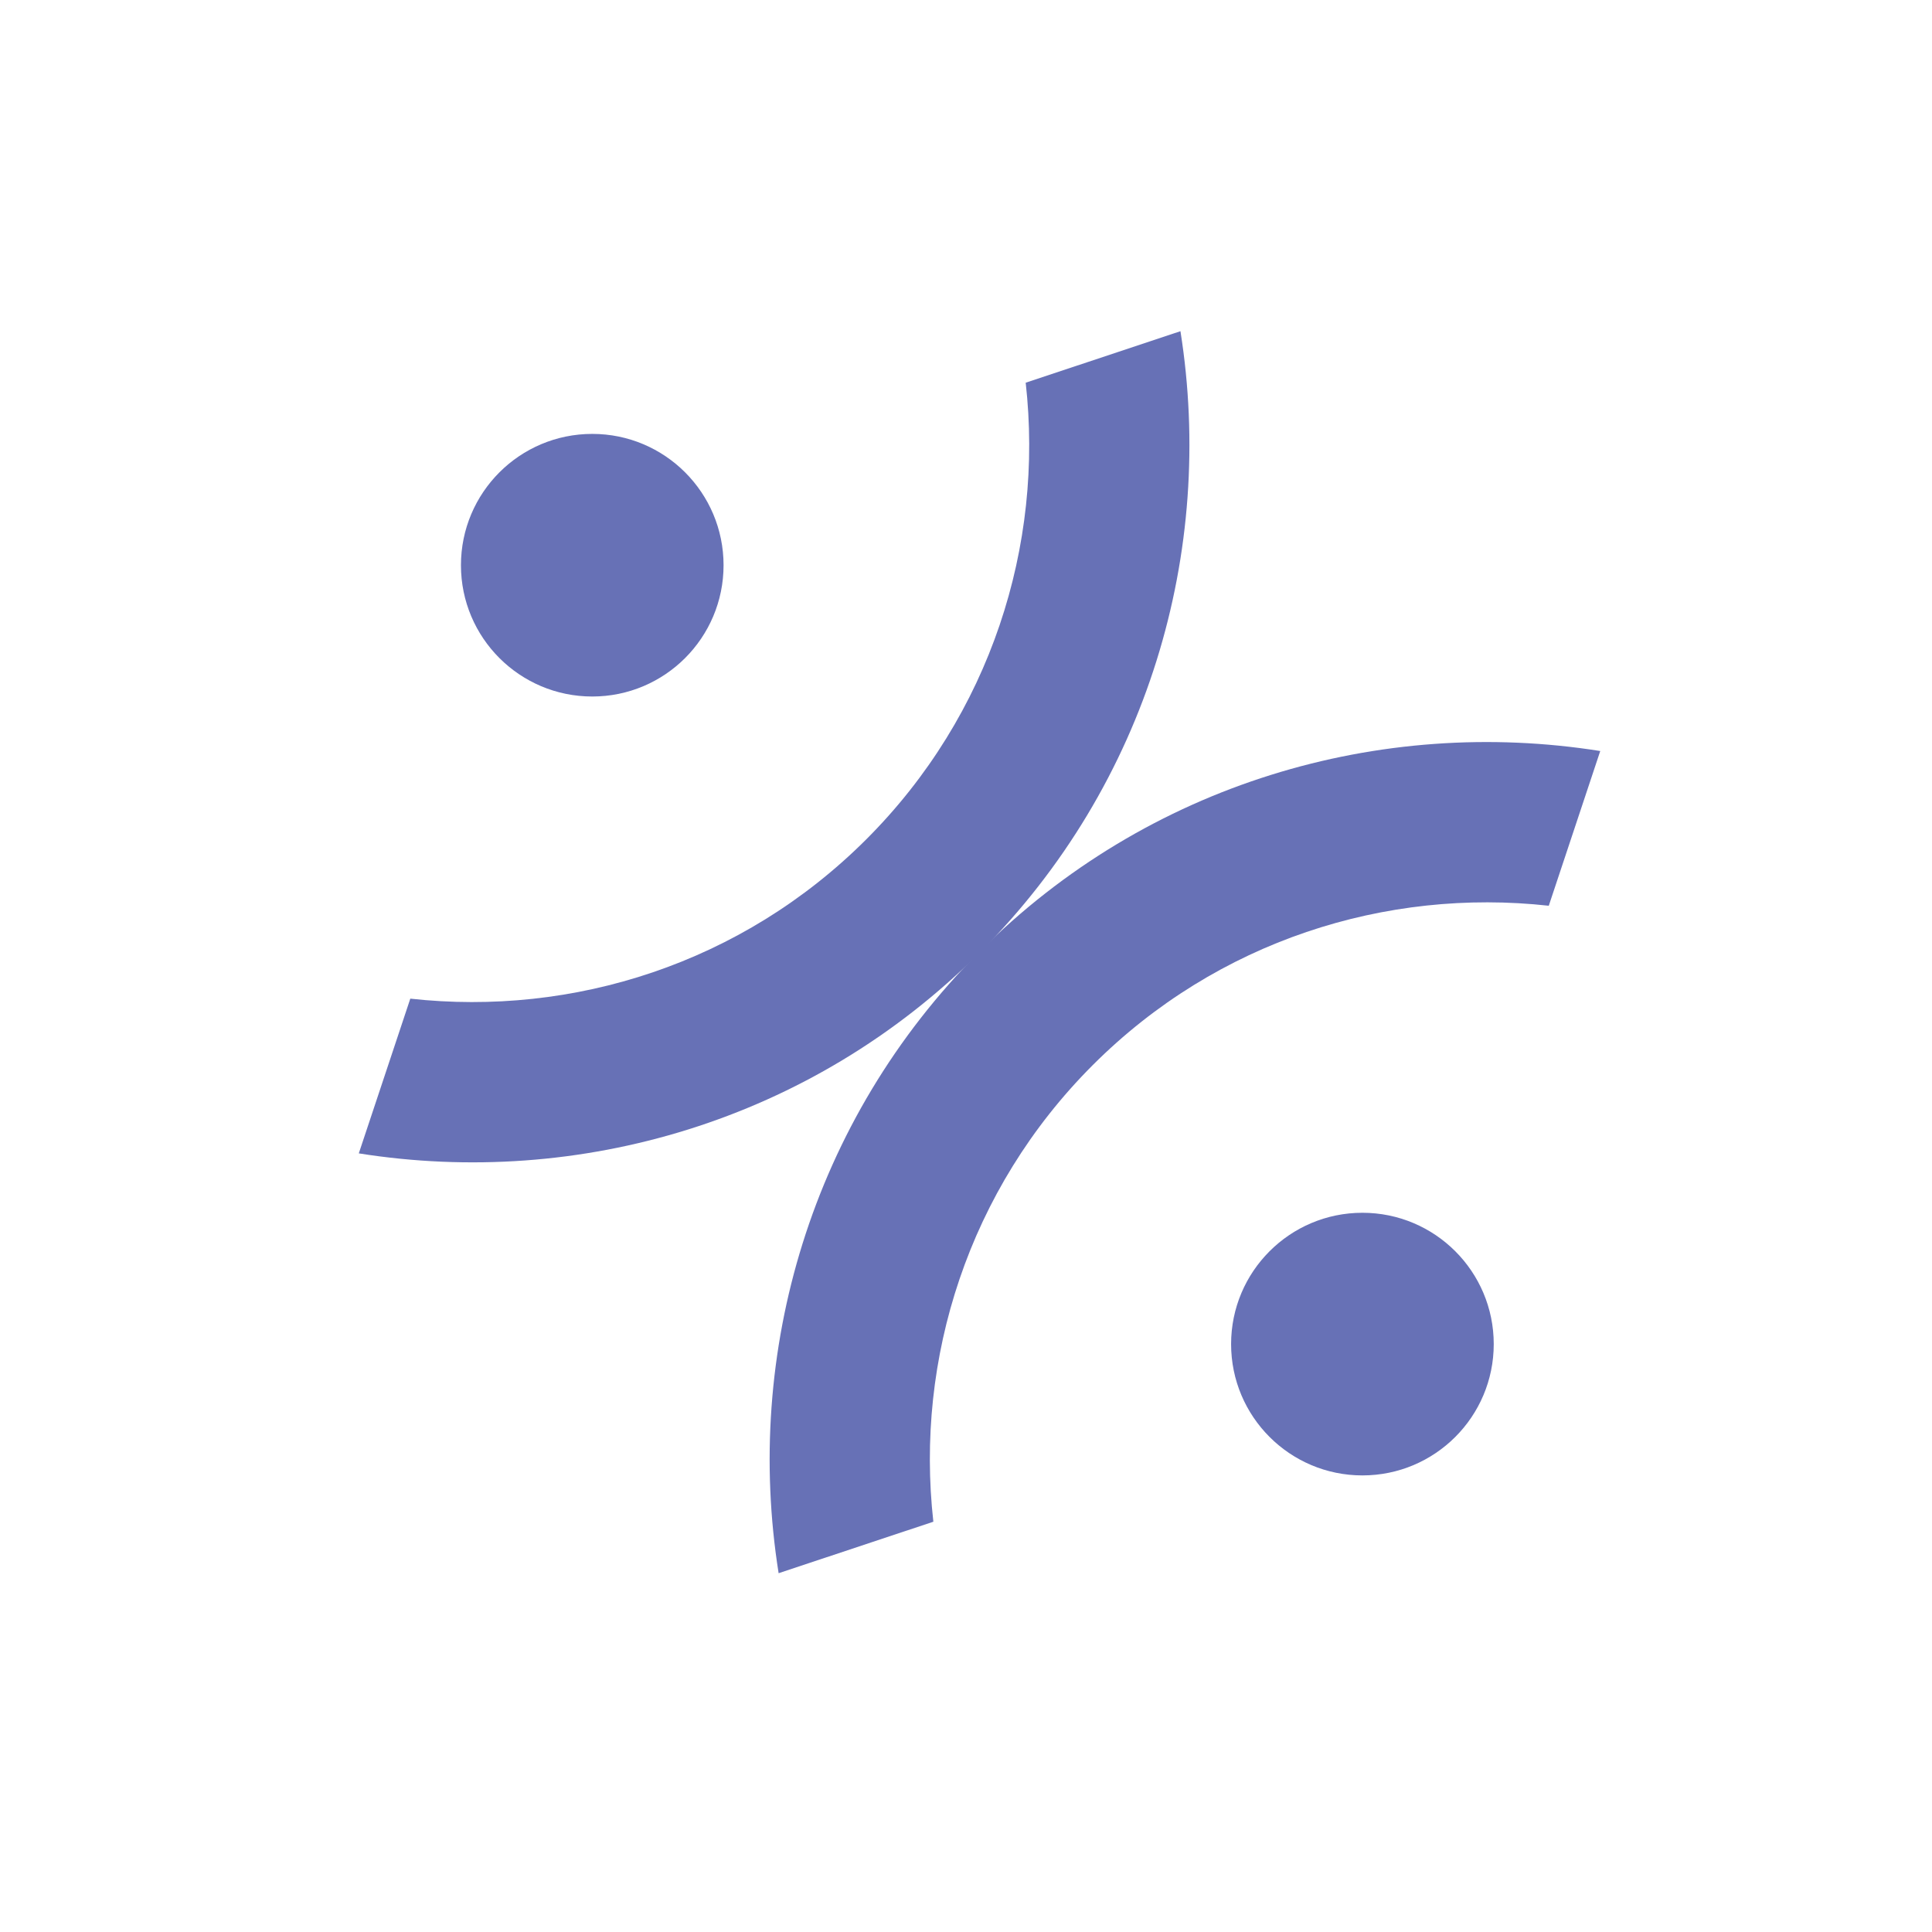 <svg width="70" height="70" viewBox="0 0 70 70" fill="none" xmlns="http://www.w3.org/2000/svg">
<path d="M33.817 55.135C33.156 49.242 35.081 43.102 39.592 38.591C44.102 34.081 50.222 32.166 56.115 32.817L57.98 27.211C50.025 25.947 41.595 28.365 35.485 34.485C29.366 40.605 26.947 49.044 28.211 57L33.817 55.135Z" fill="#6771B6"/>
<path d="M37.163 13.866C37.825 19.758 35.9 25.898 31.389 30.409C26.878 34.919 20.758 36.834 14.866 36.183L13 41.789C20.956 43.053 29.385 40.635 35.495 34.515C41.615 28.395 44.033 19.956 42.77 12L37.163 13.866Z" fill="#6771B6"/>
<path d="M21.459 25.236C24.086 25.236 26.216 23.106 26.216 20.479C26.216 17.851 24.086 15.721 21.459 15.721C18.831 15.721 16.701 17.851 16.701 20.479C16.701 23.106 18.831 25.236 21.459 25.236Z" fill="#6771B6"/>
<path d="M49.363 53.457C51.991 53.457 54.121 51.327 54.121 48.699C54.121 46.072 51.991 43.941 49.363 43.941C46.736 43.941 44.605 46.072 44.605 48.699C44.605 51.327 46.736 53.457 49.363 53.457Z" fill="#6771B6"/>
</svg>
